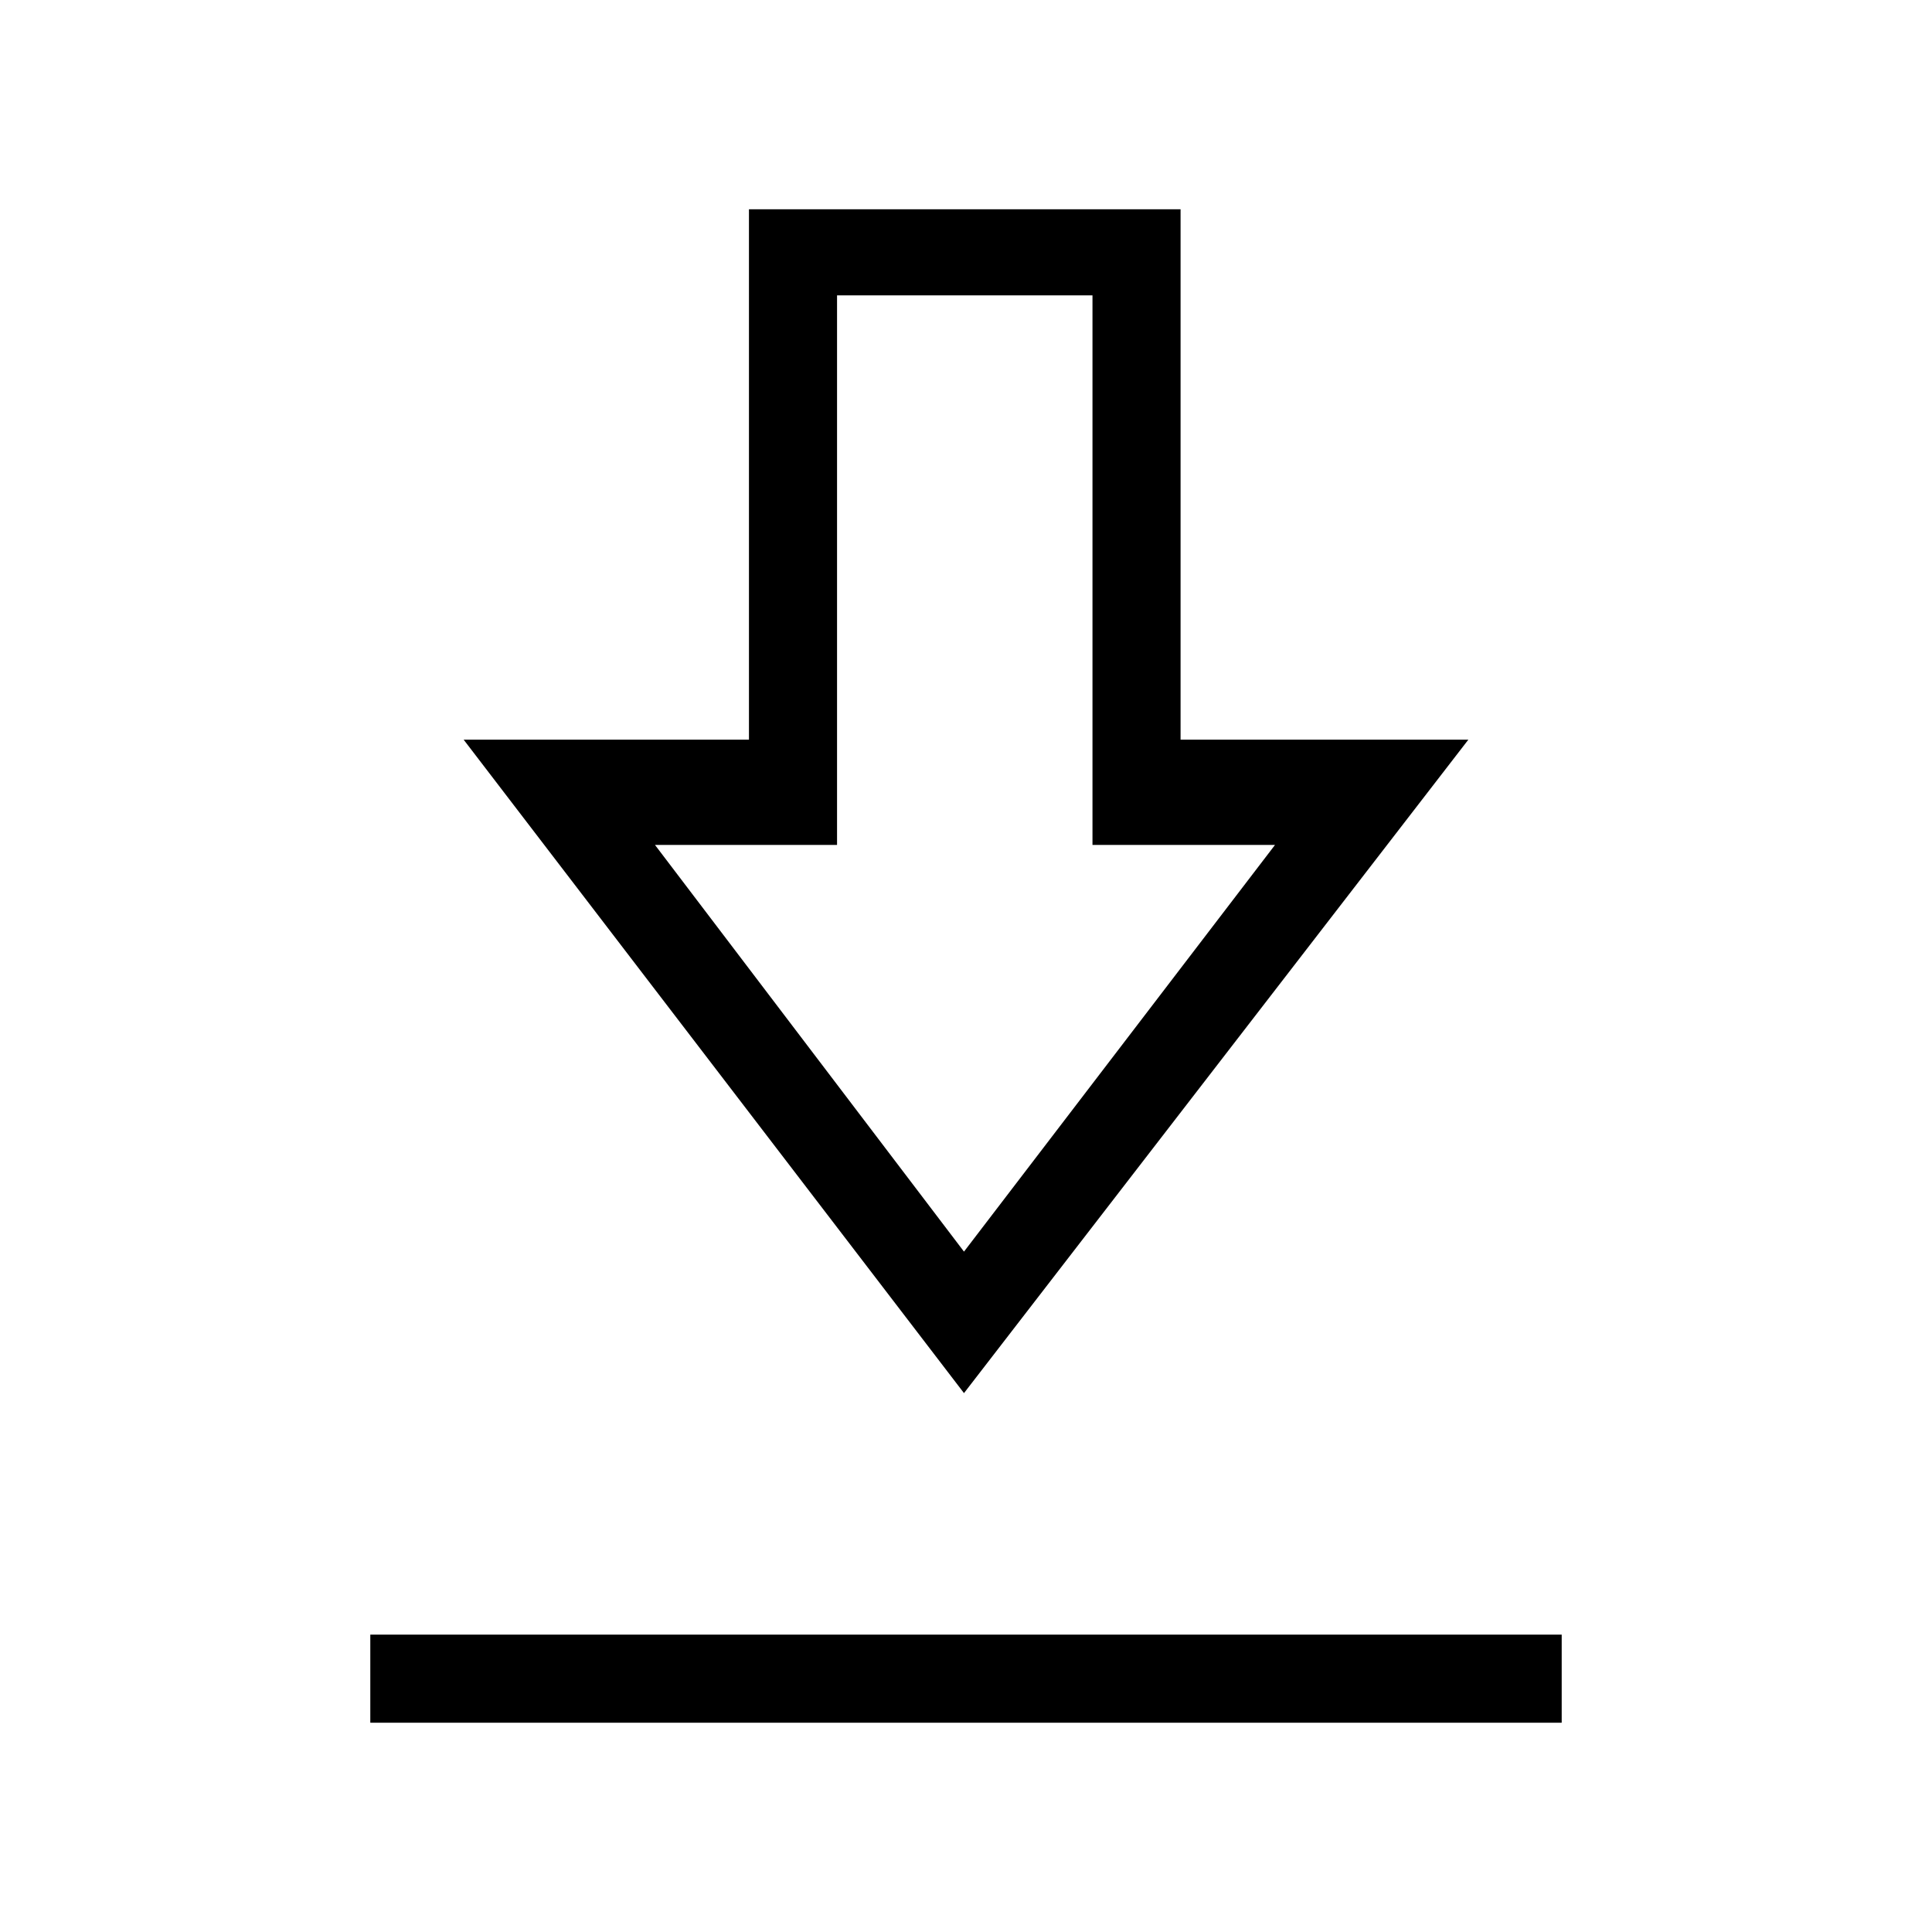 <svg xmlns="http://www.w3.org/2000/svg" height="48" viewBox="0 -960 960 960" width="48"><path d="M184-104v-43.769h592V-104H184Zm295-163.769L230.384-592.462h141.77V-856h214.462v263.538h143L479-267.769Zm0-70.308 154.538-202.077h-90.692v-273.077H415.923v273.077h-90.461L479-338.077Zm1.769-202.077Z"/></svg>